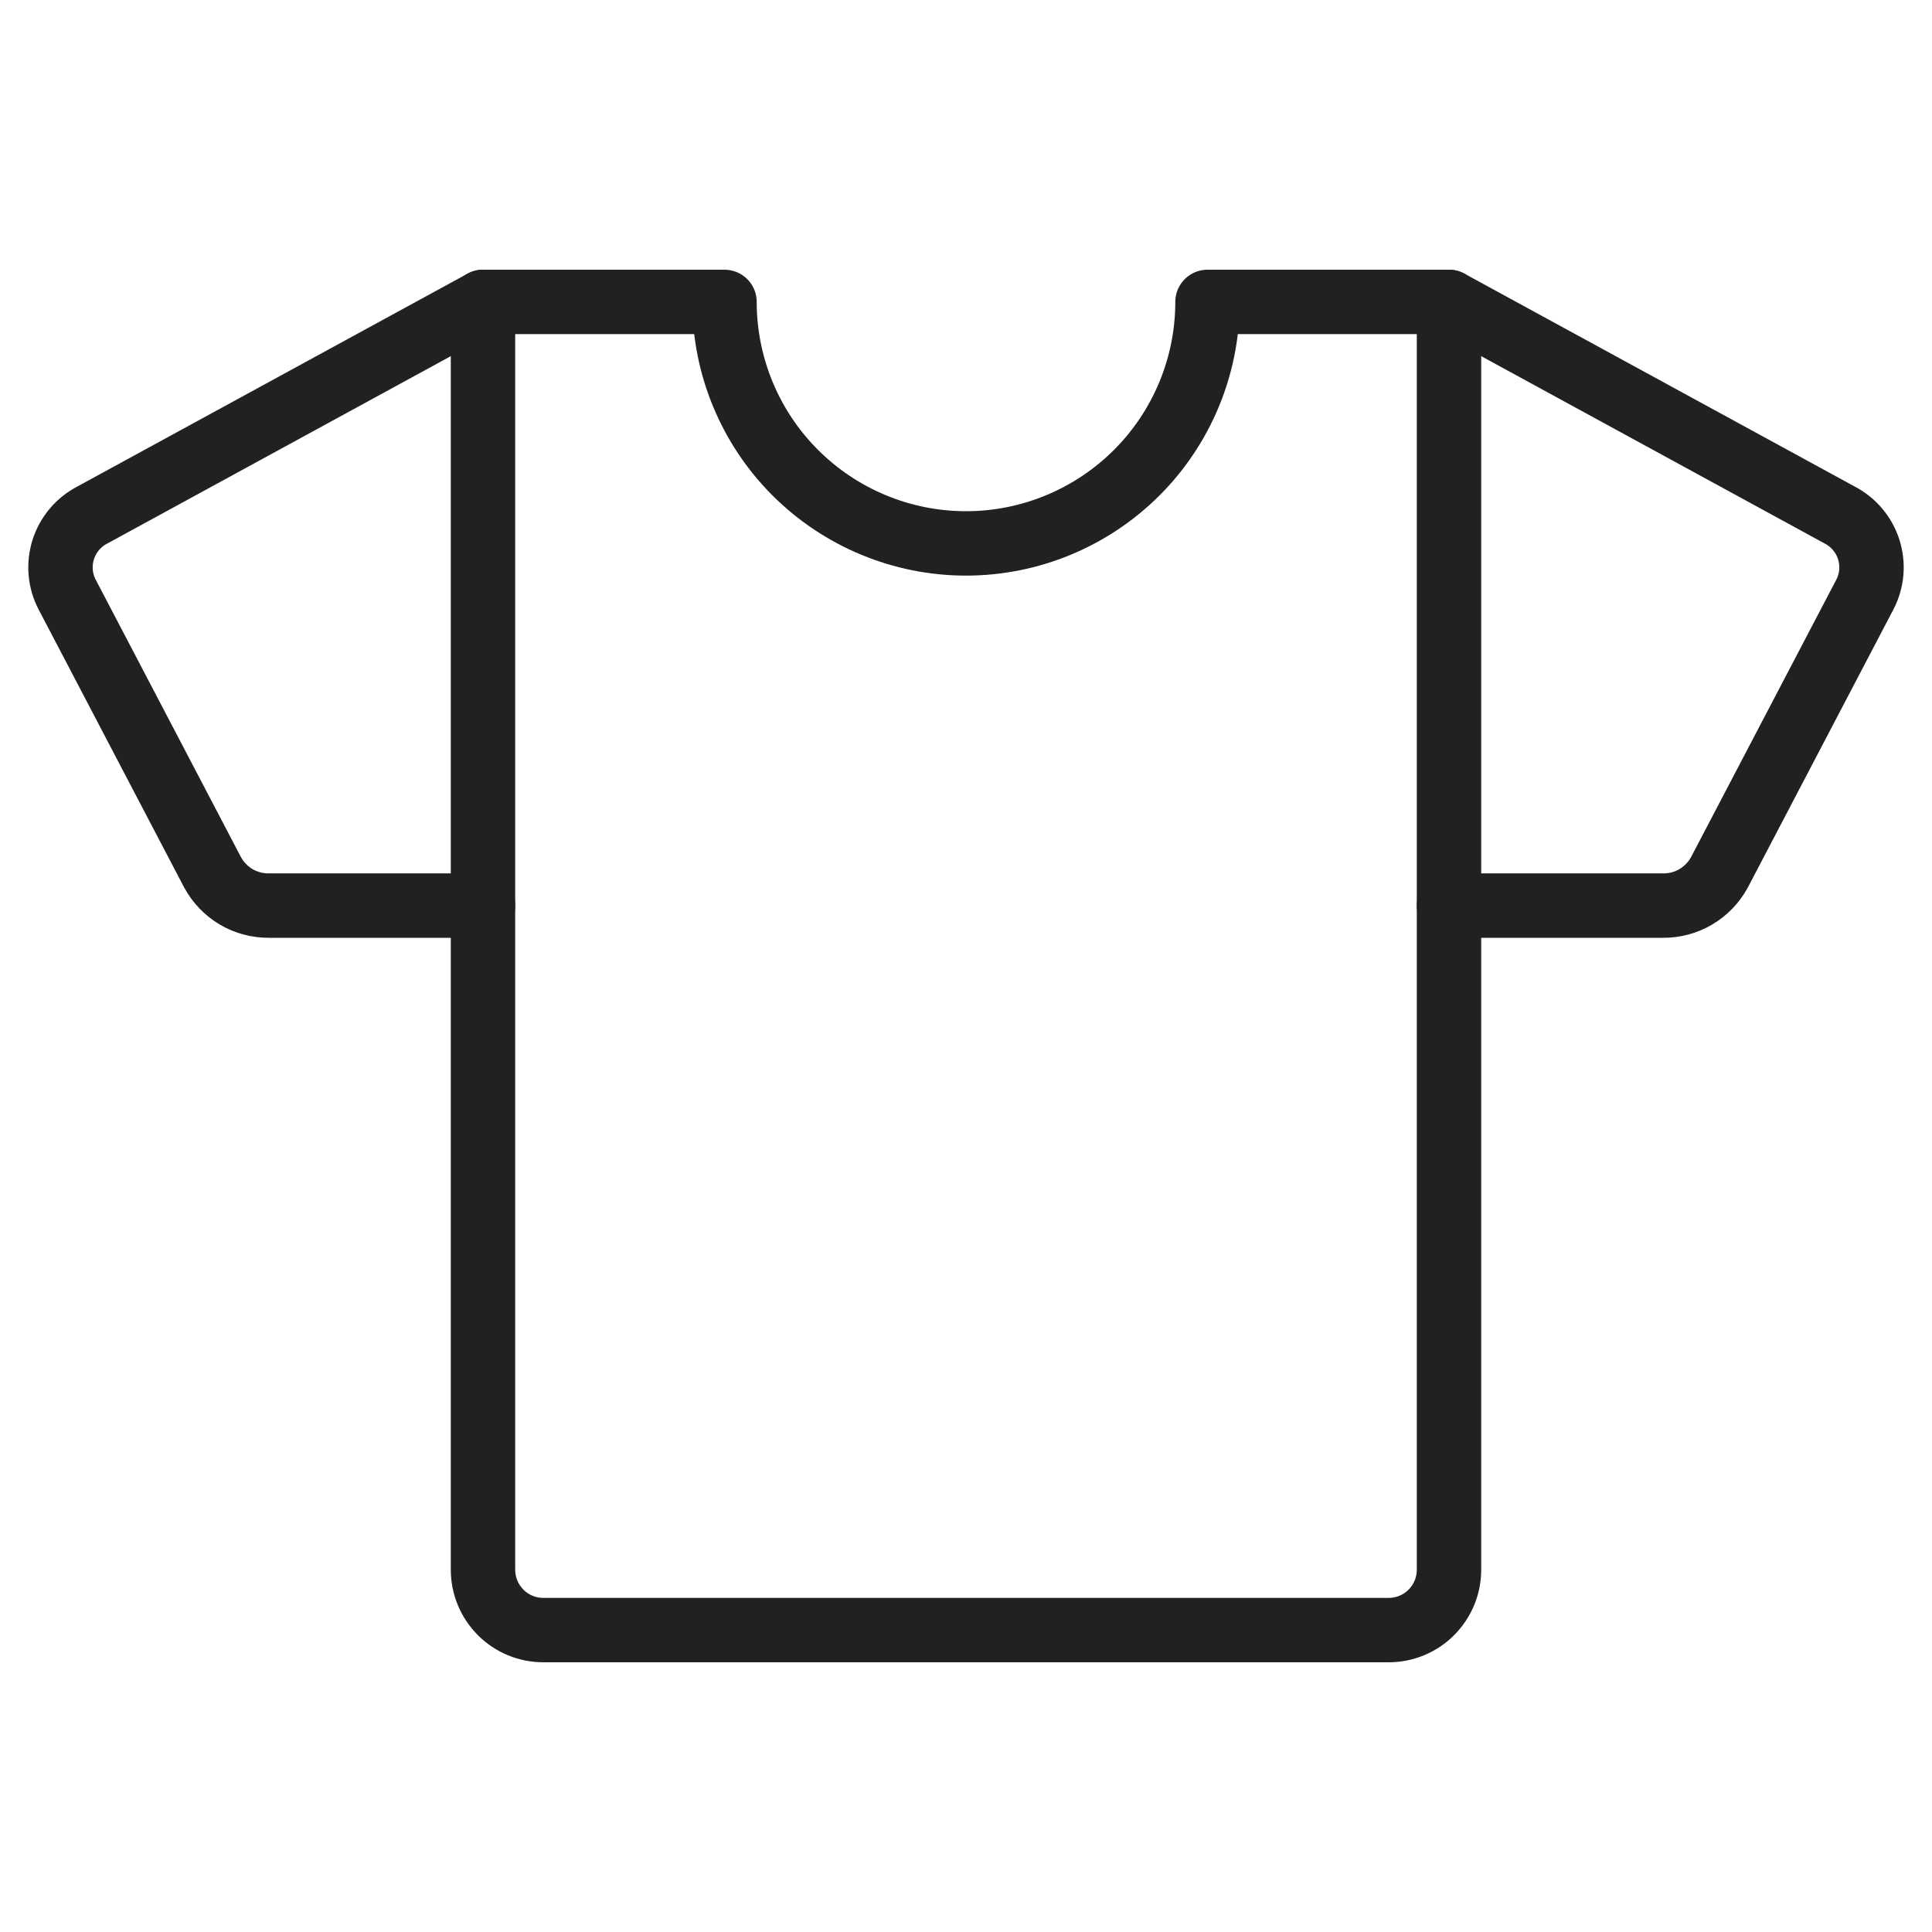 <svg width="30" height="30" viewBox="0 0 30 30" fill="none" xmlns="http://www.w3.org/2000/svg">
<g clip-path="url(#clip0_33_30)">
<path d="M22.5 14.062H25.821C26.001 14.064 26.178 14.017 26.332 13.926C26.487 13.834 26.614 13.703 26.7 13.544L28.958 9.231C29.07 9.016 29.091 8.765 29.018 8.534C28.945 8.303 28.783 8.11 28.568 7.998L22.5 4.688" stroke="#212121" stroke-linecap="round" stroke-linejoin="round"/>
<path d="M7.5 14.062H4.179C3.999 14.064 3.822 14.017 3.667 13.926C3.513 13.834 3.386 13.703 3.3 13.544L1.042 9.231C0.93 9.016 0.909 8.765 0.982 8.534C1.055 8.303 1.217 8.11 1.432 7.998L7.5 4.688" stroke="#212121" stroke-linecap="round" stroke-linejoin="round"/>
<path d="M18.75 4.688C18.75 5.682 18.355 6.636 17.652 7.339C16.948 8.042 15.995 8.438 15 8.438C14.005 8.438 13.052 8.042 12.348 7.339C11.645 6.636 11.25 5.682 11.25 4.688H7.5V24.375C7.5 24.624 7.599 24.862 7.775 25.038C7.95 25.214 8.189 25.312 8.438 25.312H21.562C21.811 25.312 22.05 25.214 22.225 25.038C22.401 24.862 22.5 24.624 22.5 24.375V4.688H18.75Z" stroke="#212121" stroke-linecap="round" stroke-linejoin="round"/>
</g>
<defs>
<clipPath id="clip0_33_30">
<rect width="30" height="30" fill="white"/>
</clipPath>
</defs>
</svg>
